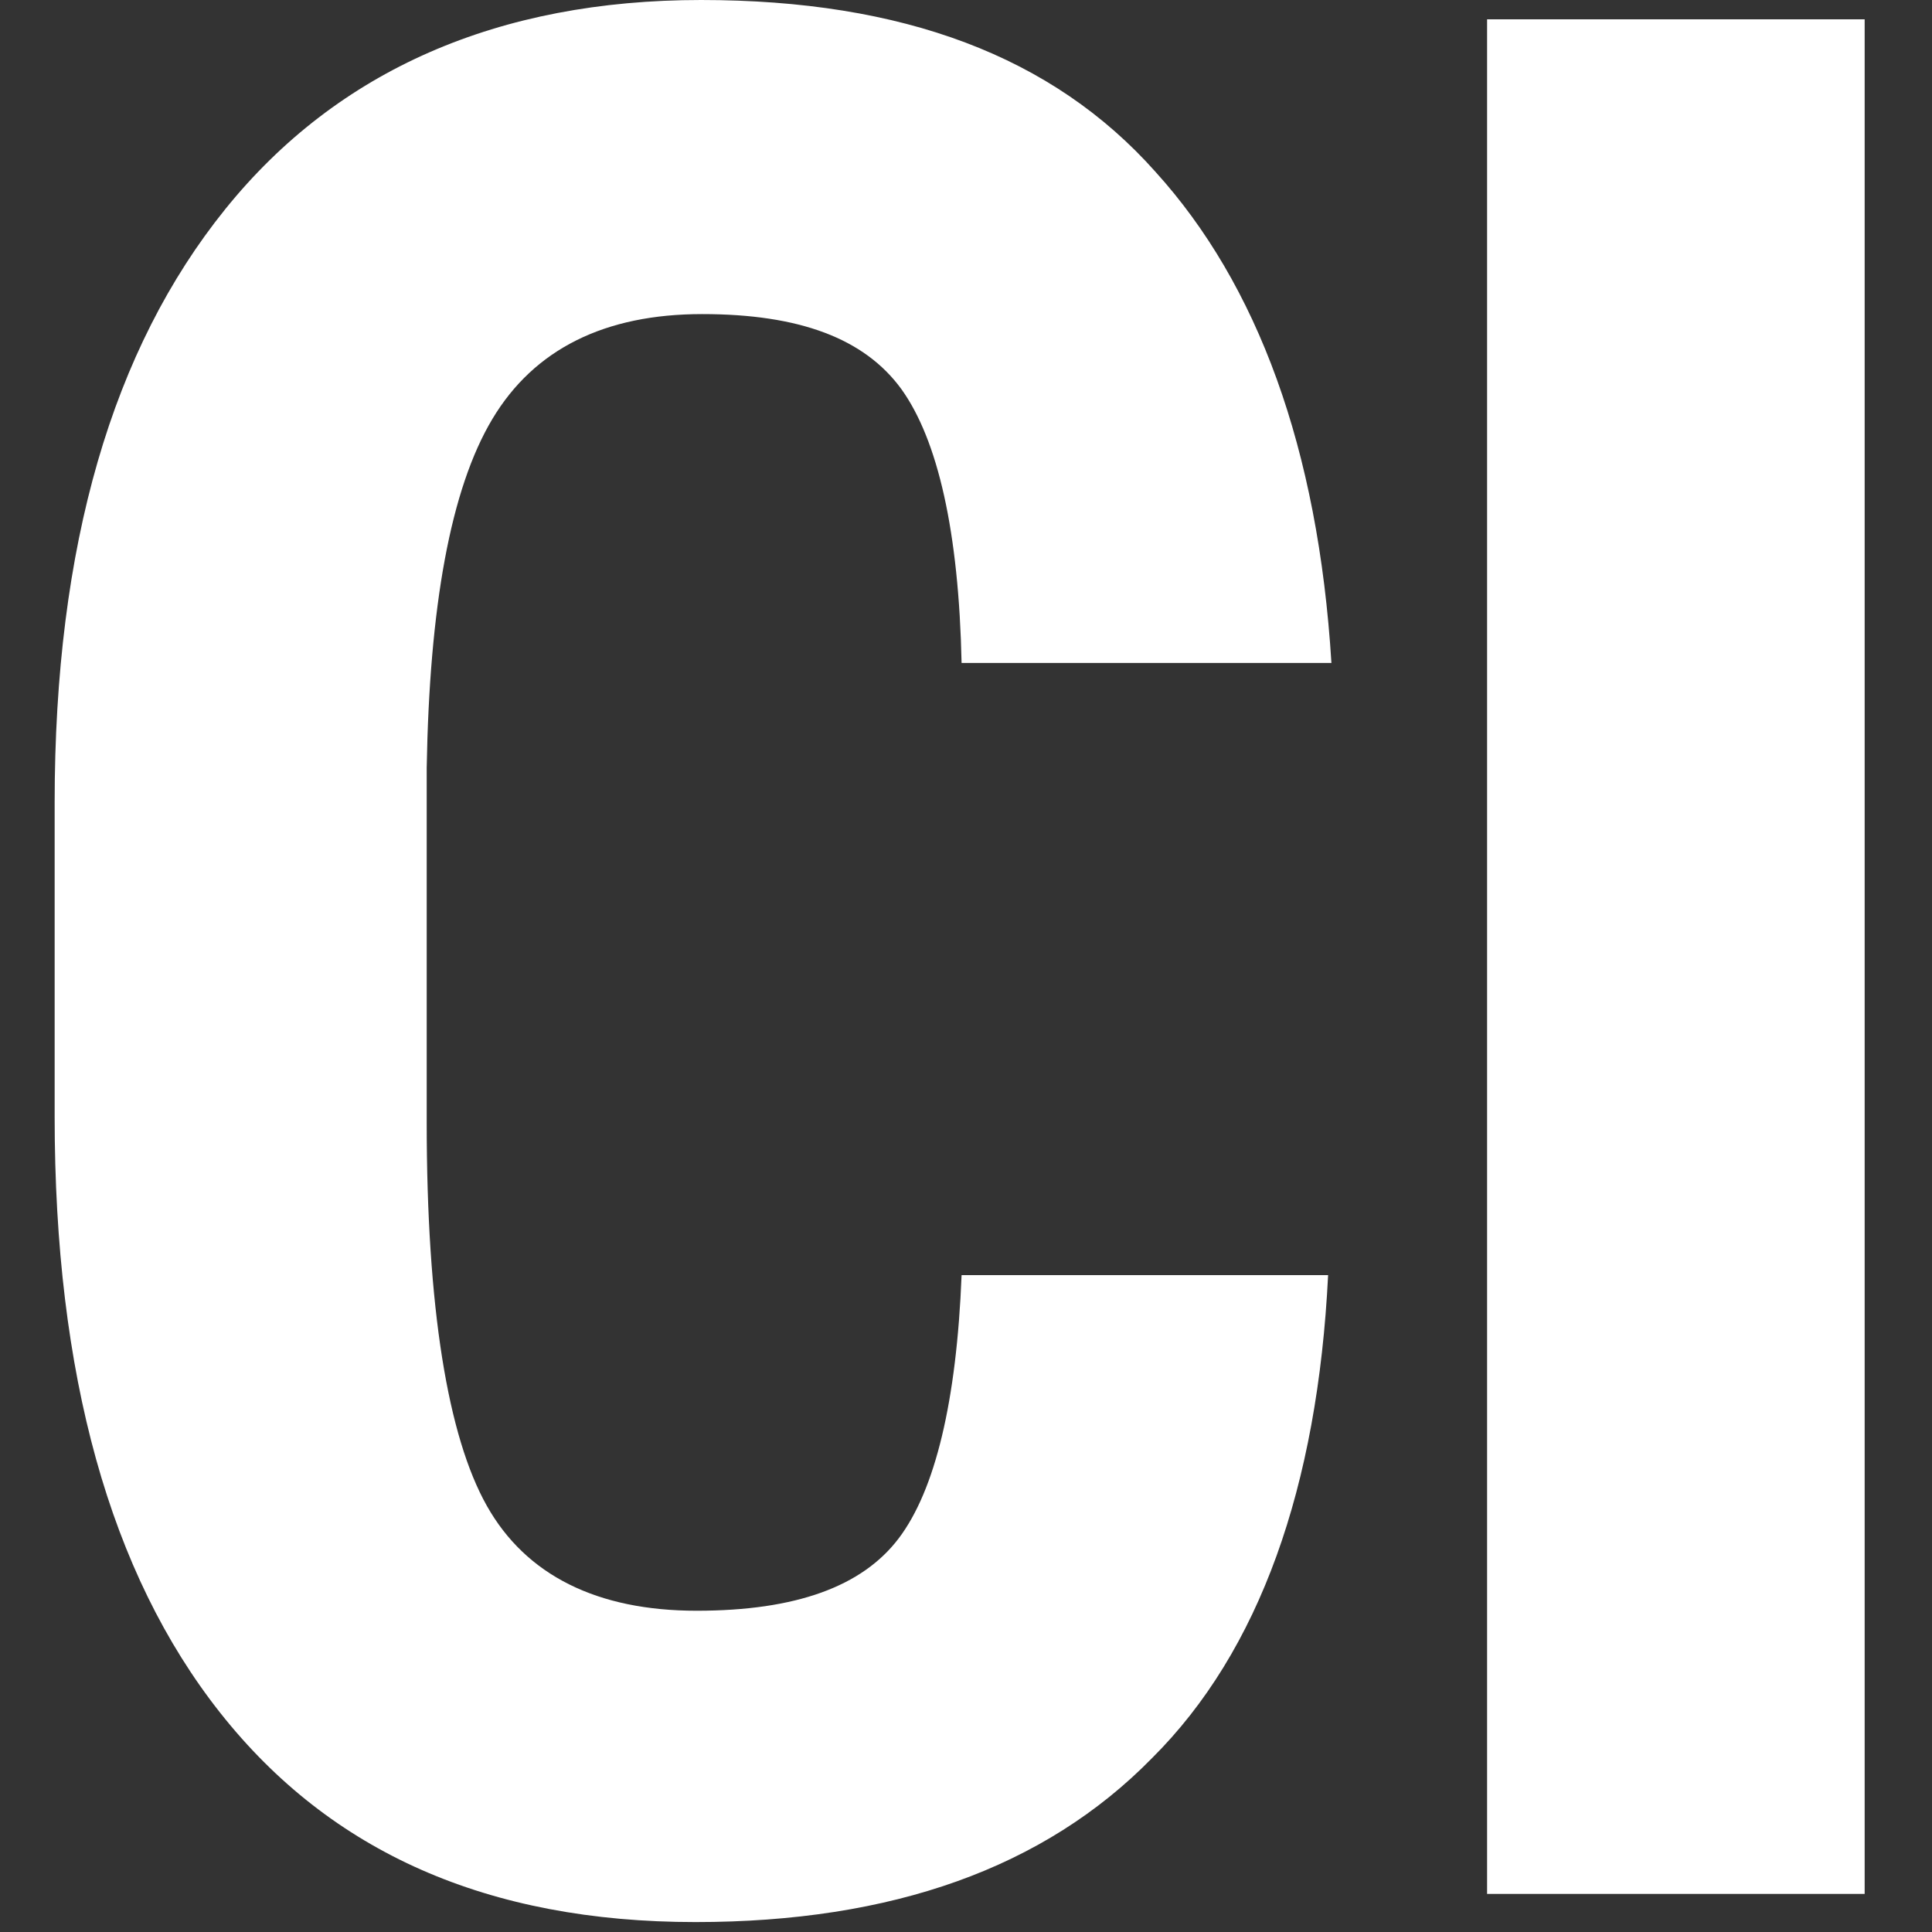 <?xml version="1.0" encoding="UTF-8"?><svg id="a" xmlns="http://www.w3.org/2000/svg" viewBox="0 0 35 35"><rect x="0" y="0" width="35" height="35" fill="#333333" stroke="none"/><defs><style>.b{fill:#fff;}</style></defs><path class="b" d="M24.06,23.1c-.19,3.84-1.24,6.81-3.19,8.75-1.95,1.99-4.71,2.97-8.27,2.97-3.76,0-6.61-1.26-8.61-3.79-2-2.53-3-6.13-3-10.8v-5.69c0-4.67,1.05-8.22,3.09-10.75S9.04,0,12.7,0s6.37,1.02,8.23,3.11c1.85,2.04,2.95,5.01,3.19,8.9h-6.7c-.05-2.38-.43-4.04-1.09-4.96-.67-.92-1.85-1.36-3.61-1.36s-3.04,.63-3.8,1.9-1.14,3.4-1.19,6.32v6.42c0,3.36,.38,5.69,1.09,6.95s2,1.9,3.8,1.9,3-.44,3.66-1.31,1.05-2.48,1.14-4.77h6.66Z"/><path class="b" d="M33.78,34.31h-6.84V.35h6.84V34.31Z"/></svg>